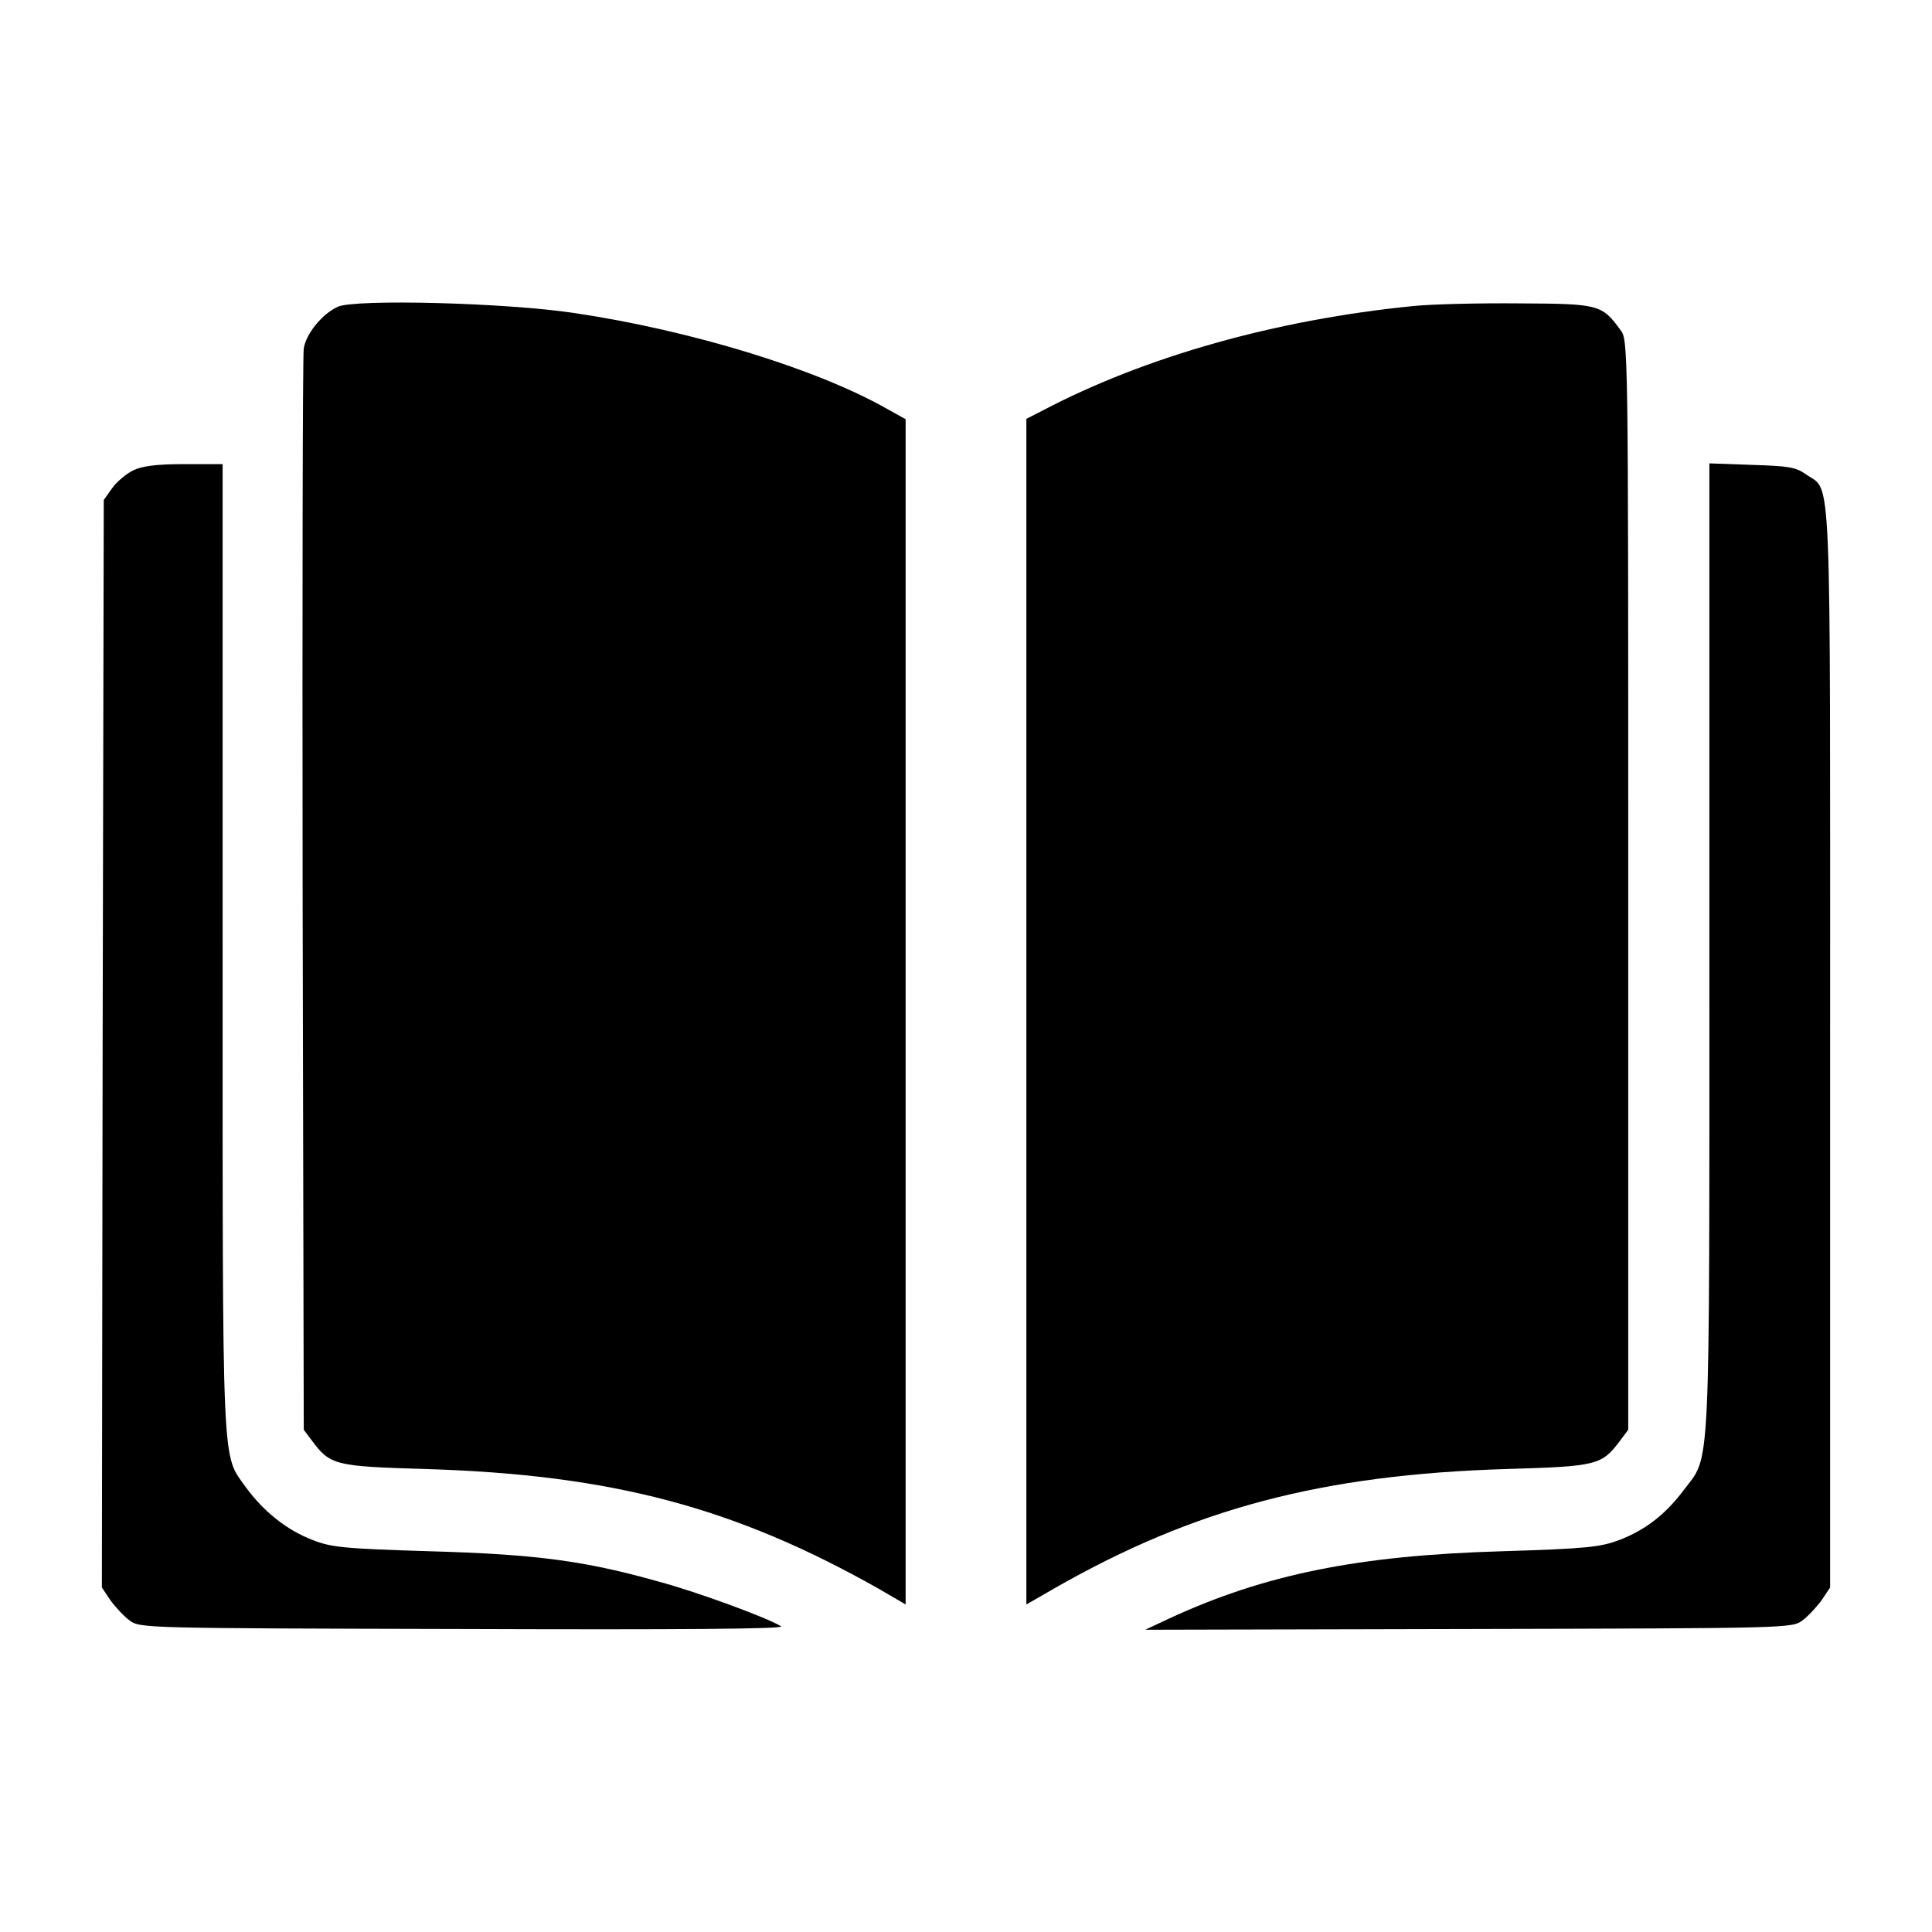 <?xml version="1.0" encoding="UTF-8" standalone="no"?>
<svg xmlns="http://www.w3.org/2000/svg" version="1.0" width="512pt" height="512pt" viewBox="0 0 512 512" preserveAspectRatio="xMidYMid meet">
  <g transform="translate(0,512) scale(0.1,-0.1)" fill="currentcolor" stroke="none">
    <path d="M895 4307 c-41 -19 -83 -70 -90 -110 -3 -18 -4 -670 -3 -1449 l3 -1417 21 -28 c49 -66 61 -69 301 -76 494 -15 818 -101 1201 -317 l72 -42 0 1571 0 1570 -52 29 c-186 105 -516 206 -823 252 -183 28 -584 38 -630 17z"></path>
    <path d="M3746 4309 c-364 -36 -711 -134 -983 -277 l-43 -22 0 -1571 0 -1571 73 42 c372 213 711 302 1200 317 240 7 252 10 301 76 l21 28 0 1444 c0 1442 0 1444 -21 1471 -49 67 -57 69 -267 70 -106 1 -232 -2 -281 -7z"></path>
    <path d="M352 3873 c-18 -9 -43 -30 -55 -47 l-22 -31 -3 -1441 -2 -1441 22 -33 c13 -18 36 -43 51 -54 28 -21 33 -21 885 -23 568 -2 852 0 842 7 -32 21 -221 91 -326 119 -195 55 -325 72 -604 80 -228 7 -261 10 -312 30 -68 26 -130 76 -176 139 -65 92 -62 16 -62 1429 l0 1283 -102 0 c-74 0 -112 -5 -136 -17z"></path>
    <path d="M4530 2608 c0 -1428 4 -1341 -68 -1437 -49 -65 -101 -105 -170 -132 -51 -19 -85 -23 -312 -30 -380 -11 -628 -61 -881 -178 l-64 -30 857 2 c852 2 857 2 885 23 15 11 38 36 51 54 l22 33 0 1429 c0 1583 5 1472 -64 1521 -27 19 -46 22 -143 25 l-113 4 0 -1284z"></path>
  </g>
</svg>
